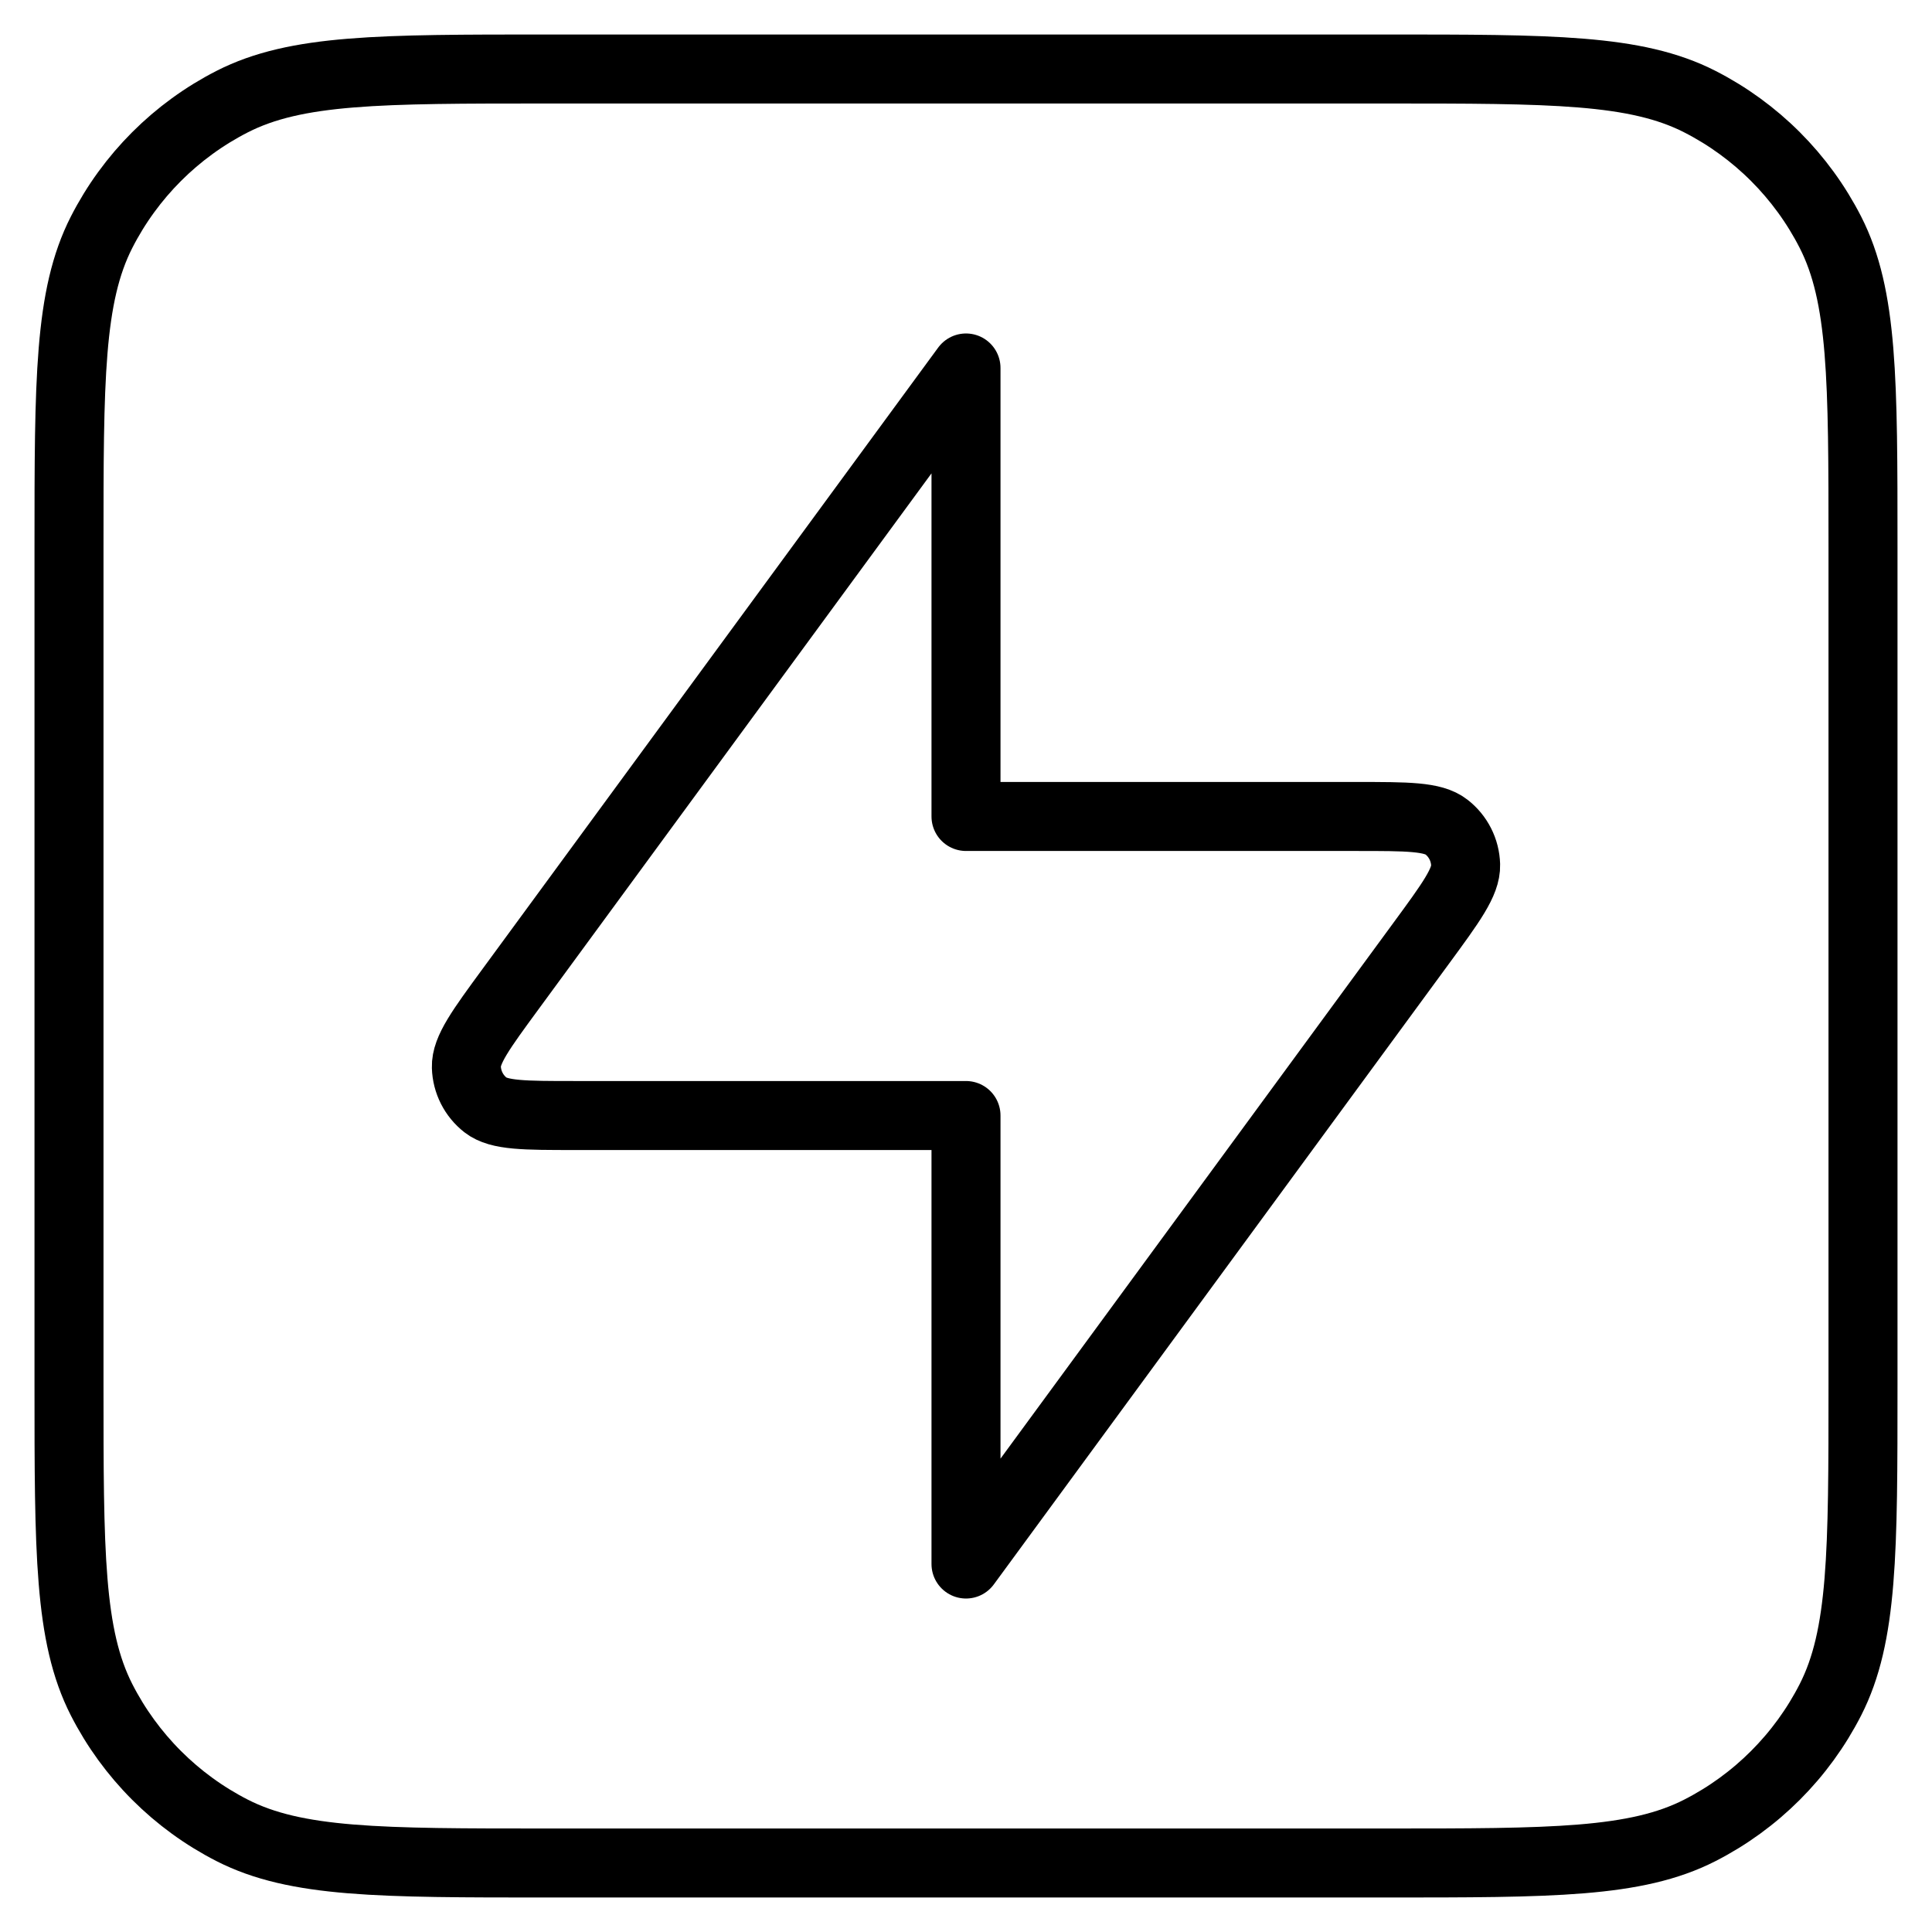 <?xml version="1.0" encoding="UTF-8"?> <svg xmlns="http://www.w3.org/2000/svg" width="28" height="28" viewBox="0 0 28 28" fill="none"> <path d="M1 7.933C1 5.506 1 4.293 1.472 3.366C1.888 2.551 2.551 1.888 3.366 1.472C4.293 1 5.506 1 7.933 1H20.067C22.494 1 23.707 1 24.634 1.472C25.449 1.888 26.112 2.551 26.528 3.366C27 4.293 27 5.506 27 7.933V20.067C27 22.494 27 23.707 26.528 24.634C26.112 25.449 25.449 26.112 24.634 26.528C23.707 27 22.494 27 20.067 27H7.933C5.506 27 4.293 27 3.366 26.528C2.551 26.112 1.888 25.449 1.472 24.634C1 23.707 1 22.494 1 20.067V7.933Z" stroke="black" stroke-linecap="round" stroke-linejoin="round"></path> <path d="M14 5.333L7.404 14.328C6.969 14.921 6.752 15.217 6.759 15.465C6.765 15.681 6.867 15.882 7.037 16.015C7.233 16.167 7.601 16.167 8.336 16.167H14V22.667L20.596 13.672C21.031 13.079 21.248 12.783 21.241 12.535C21.235 12.319 21.133 12.118 20.963 11.986C20.767 11.833 20.399 11.833 19.664 11.833H14V5.333Z" stroke="black" stroke-linecap="round" stroke-linejoin="round"></path> </svg> 